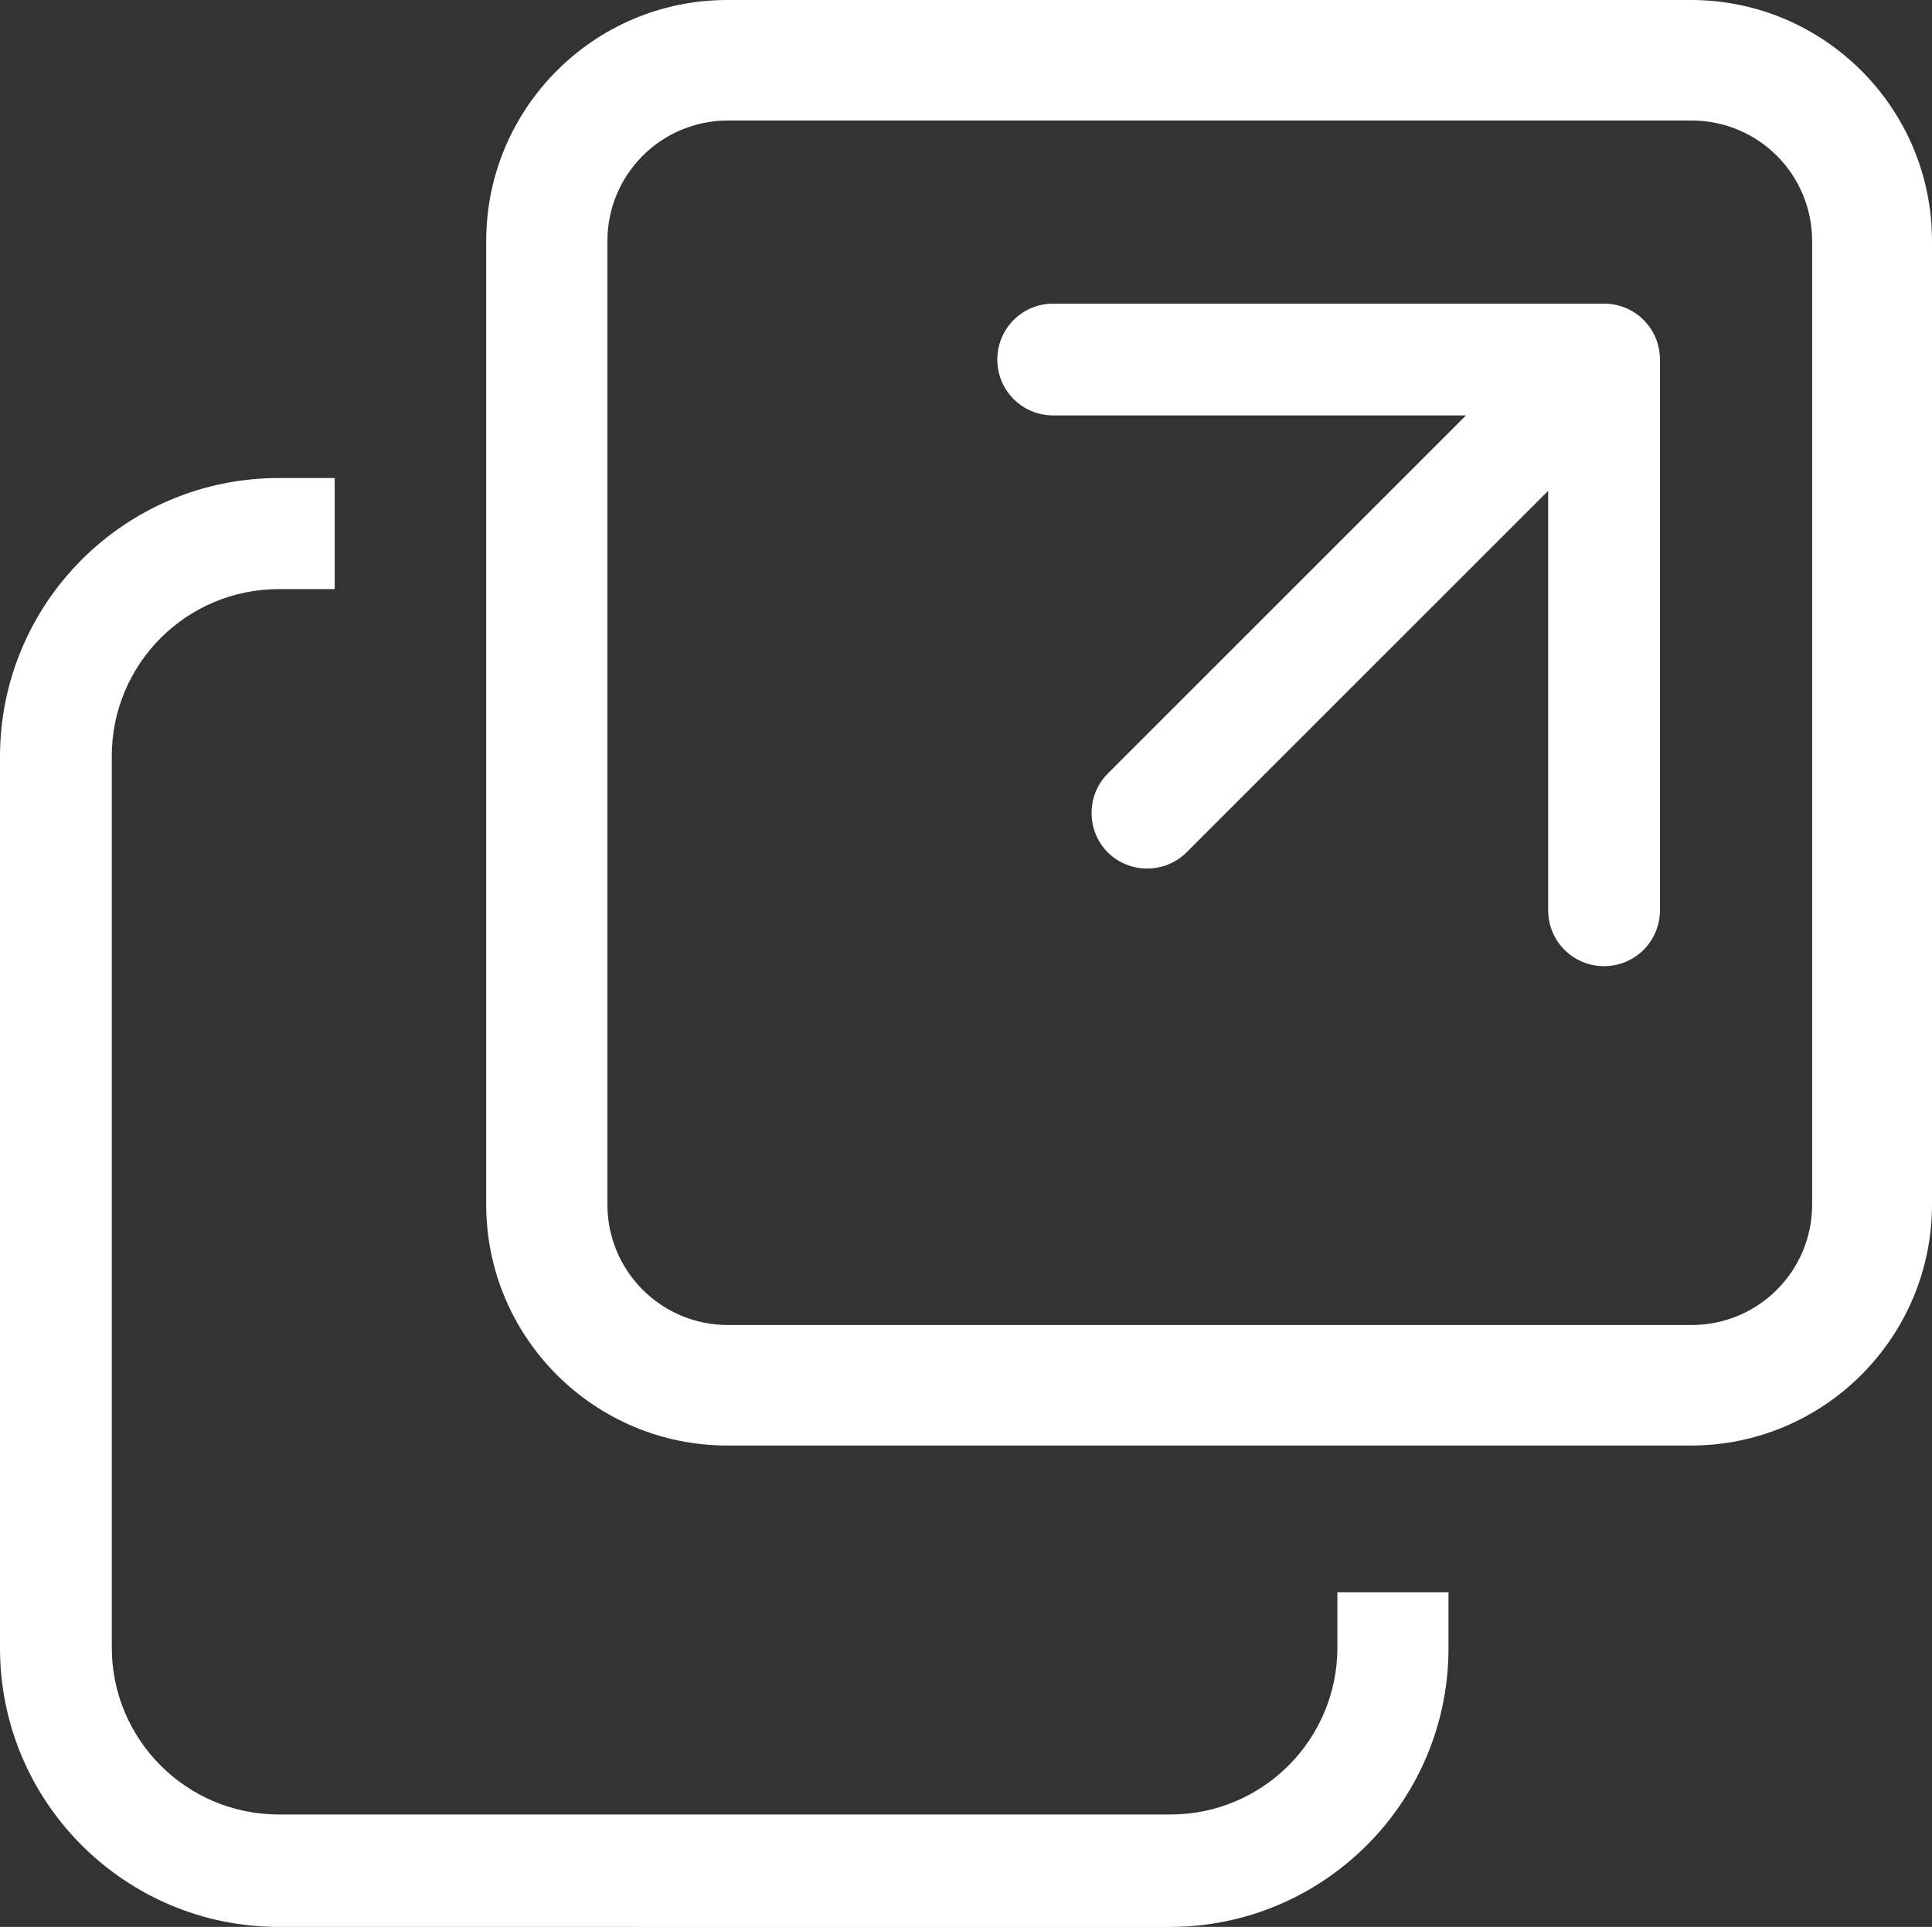<?xml version="1.0" encoding="UTF-8"?>
<svg id="_レイヤー_2" data-name="レイヤー 2" xmlns="http://www.w3.org/2000/svg" viewBox="0 0 28.69 28.62">
  <rect x="0" y="0" width="28.69" height="28.62" fill="#333333" stroke="none"/>
  <defs>
    <style>
      .cls-1 {
        fill: #fff;
        fill-rule: evenodd;
      }
    </style>
  </defs>
  <g id="_レイヤー_1-2" data-name="レイヤー 1">
    <path class="cls-1" d="M19.86,24.48v-.83h1.65v.83c0,2.28-1.85,4.14-4.14,4.14H4.14c-2.28,0-4.14-1.85-4.14-4.14v-13.24c0-2.28,1.85-4.14,4.14-4.14h.83v1.65h-.83c-1.37,0-2.48,1.11-2.48,2.48v13.24c0,1.37,1.11,2.48,2.48,2.48h13.24c1.37,0,2.48-1.11,2.48-2.48Z"/>
    <path class="cls-1" d="M26.91,3.58c0-.99-.8-1.79-1.79-1.79h-14.31c-.99,0-1.79.8-1.79,1.79v14.31c0,.99.8,1.79,1.79,1.79h14.31c.99,0,1.79-.8,1.79-1.79V3.58ZM28.69,3.58v14.31c0,1.97-1.6,3.58-3.58,3.58h-14.31c-1.97,0-3.58-1.6-3.58-3.58V3.58c0-1.97,1.6-3.58,3.58-3.58h14.31c1.97,0,3.58,1.6,3.58,3.58Z"/>
    <path class="cls-1" d="M22.99,7.29l-5.37,5.37c-.32.32-.85.32-1.17,0-.32-.32-.32-.85,0-1.17l5.32-5.32h-6.13c-.46,0-.83-.37-.83-.83s.37-.83.83-.83h8.18c.46,0,.83.37.83.83v8.18c0,.46-.37.83-.83.83s-.83-.37-.83-.83v-6.24Z"/>
  </g>
</svg>